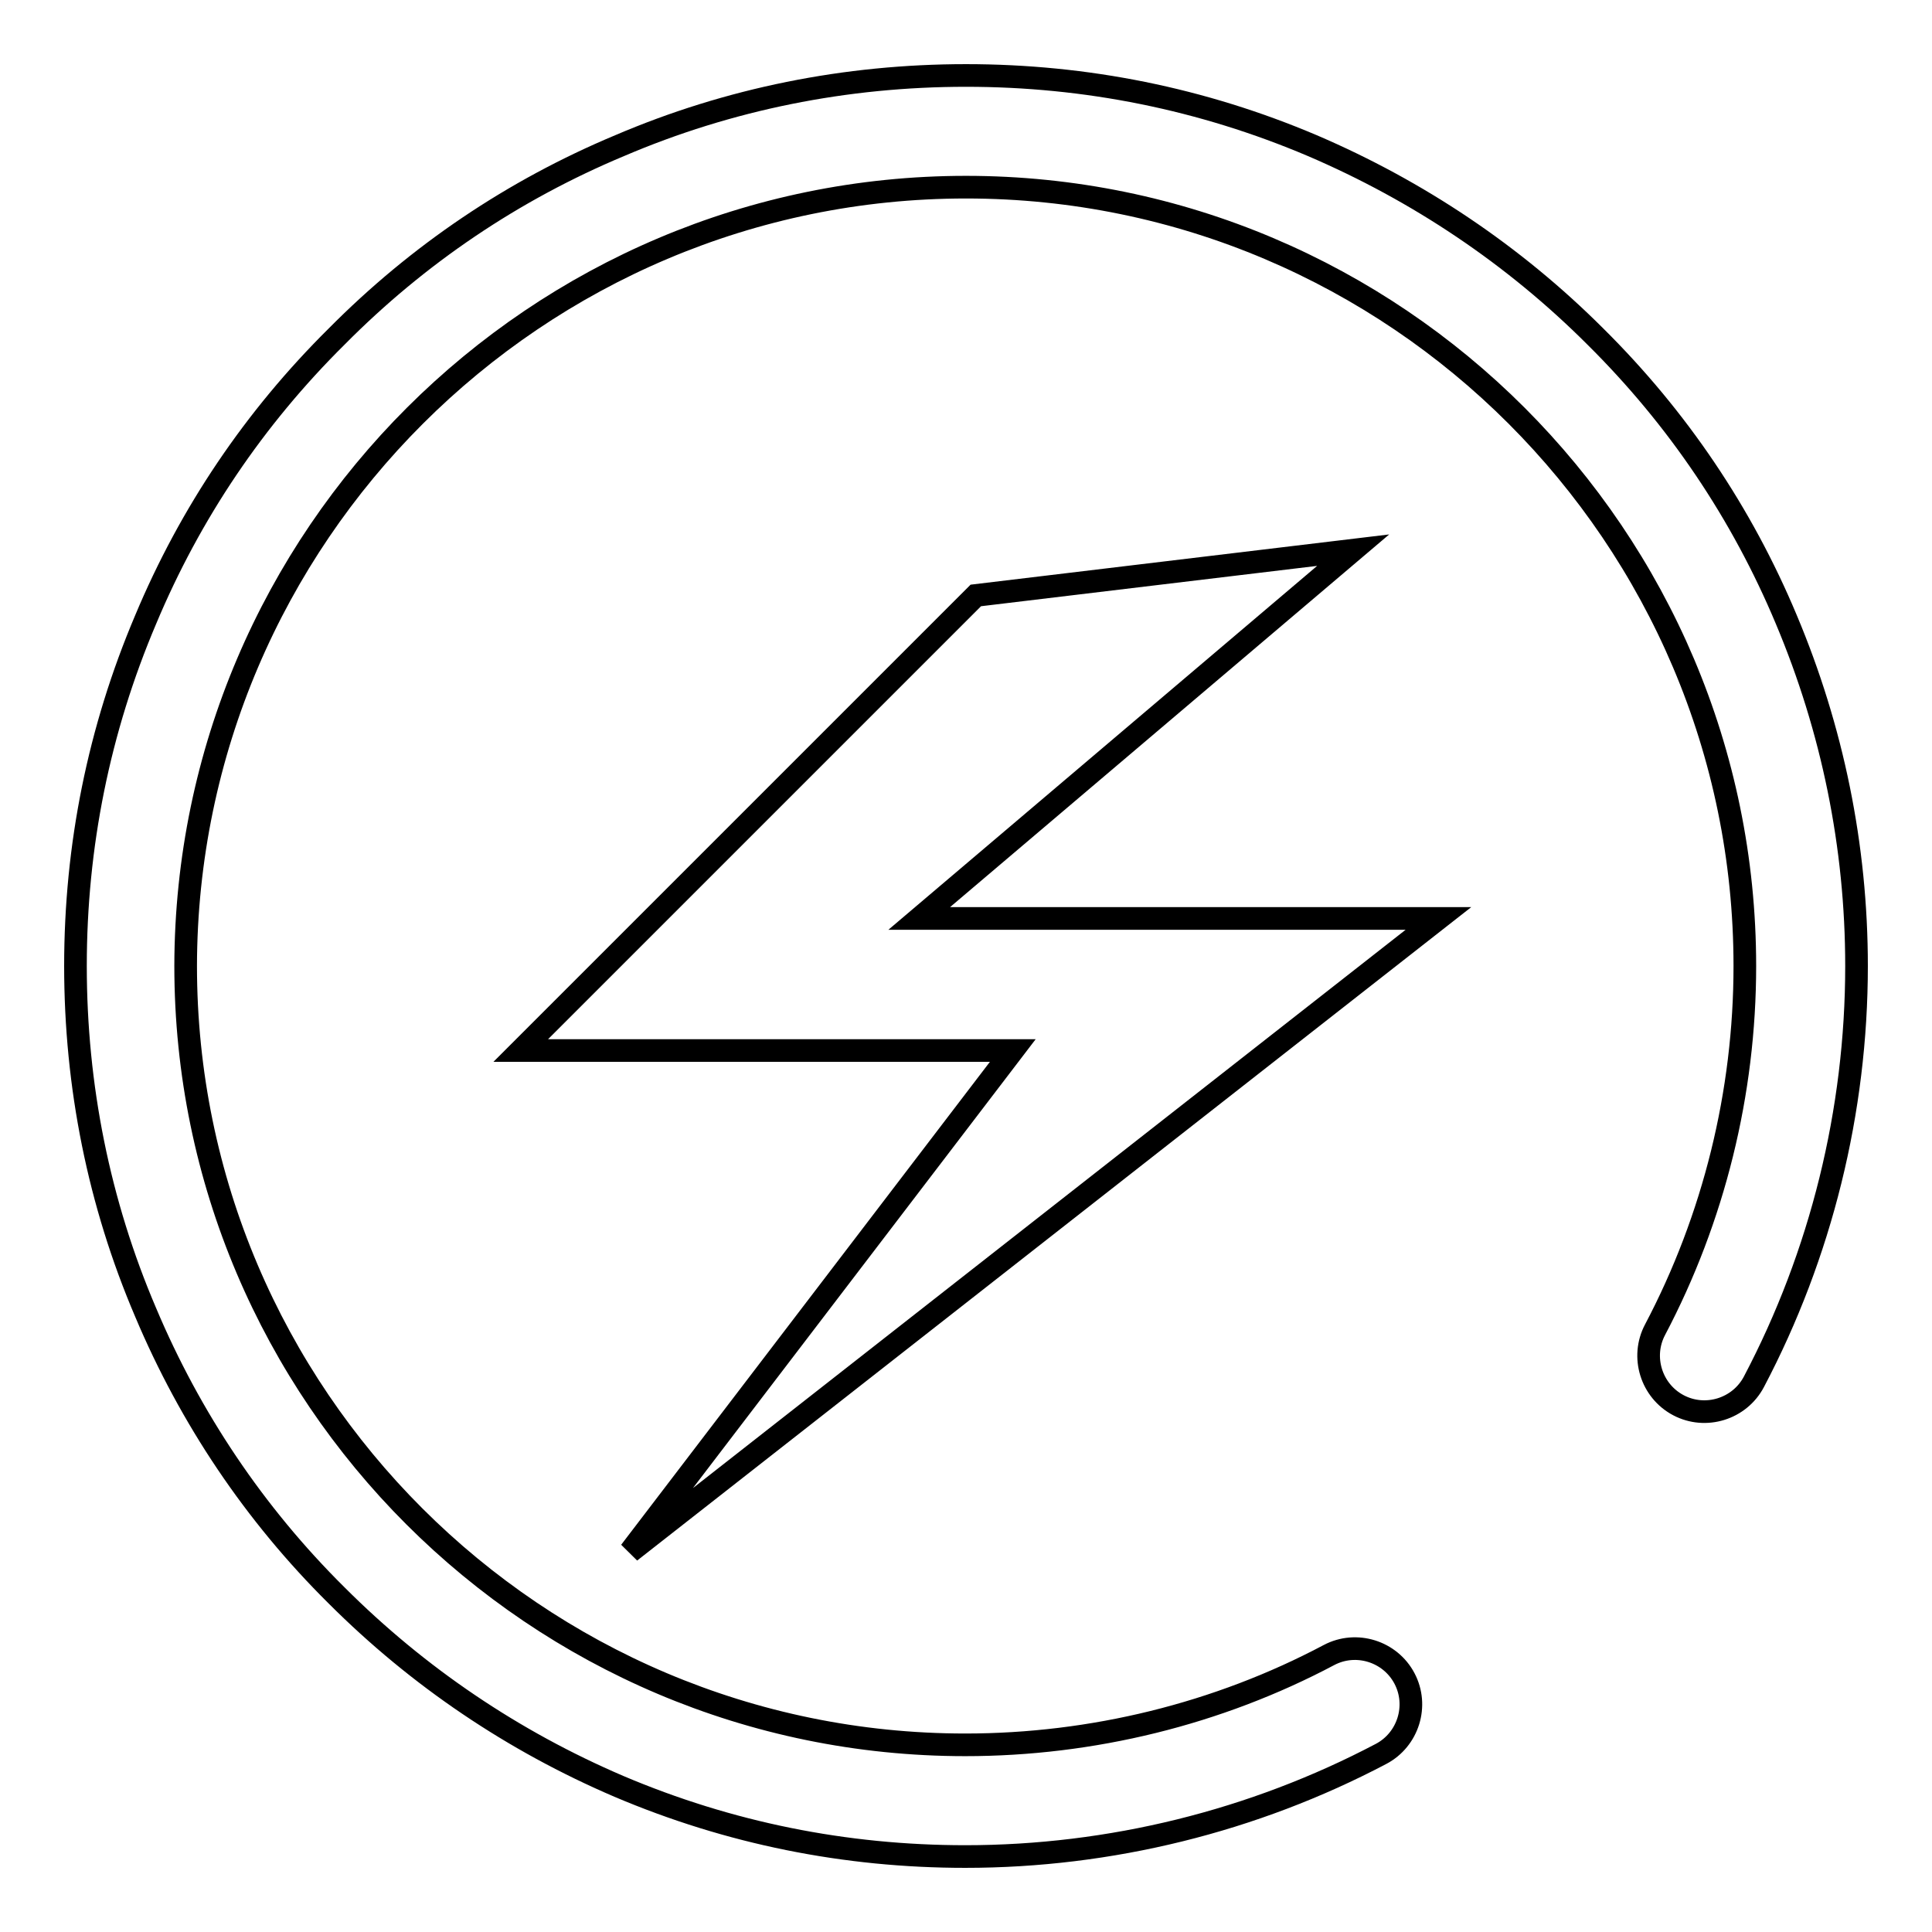 <?xml version="1.0" encoding="utf-8"?>
<!-- Svg Vector Icons : http://www.onlinewebfonts.com/icon -->
<!DOCTYPE svg PUBLIC "-//W3C//DTD SVG 1.1//EN" "http://www.w3.org/Graphics/SVG/1.1/DTD/svg11.dtd">
<svg version="1.1" xmlns="http://www.w3.org/2000/svg" xmlns:xlink="http://www.w3.org/1999/xlink" x="0px" y="0px" viewBox="0 0 256 256" enable-background="new 0 0 256 256" xml:space="preserve">
<g><g><path stroke-width="3" fill-opacity="0" stroke="#000000"  d="M236.7,82.1c-5.9-14.1-14.4-26.7-25.3-37.5c-10.8-10.8-23.5-19.3-37.5-25.3c-14.6-6.2-30-9.3-45.9-9.3c-15.9,0-31.4,3.1-45.9,9.3C68,25.2,55.4,33.7,44.6,44.6C33.7,55.4,25.2,68,19.3,82.1c-6.2,14.6-9.3,30-9.3,45.9s3.1,31.4,9.3,45.9c5.9,14,14.4,26.7,25.3,37.5C55.4,222.2,68,230.7,82,236.7c14.6,6.2,30,9.3,45.9,9.3c19.2,0,38.2-4.7,55.1-13.6c3.6-1.9,5-6.4,3.1-10c-1.9-3.6-6.4-5-10-3.1c-14.7,7.8-31.4,11.9-48.2,11.9c-56.9,0-103.3-46.3-103.3-103.2C24.7,71.1,71.1,24.8,128,24.8S231.2,71.1,231.2,128c0,16.8-4.1,33.4-11.9,48.2c-1.9,3.6-0.5,8.1,3.1,10c3.6,1.9,8.1,0.5,10-3.1c8.9-16.9,13.6-35.9,13.6-55.1C246,112.1,242.8,96.6,236.7,82.1L236.7,82.1z M190.6,121.7l-68.8,0l57.5-48.8l-50,6L69,139.2h65.2l-50.7,66.4L190.6,121.7L190.6,121.7z"/></g></g>
</svg>